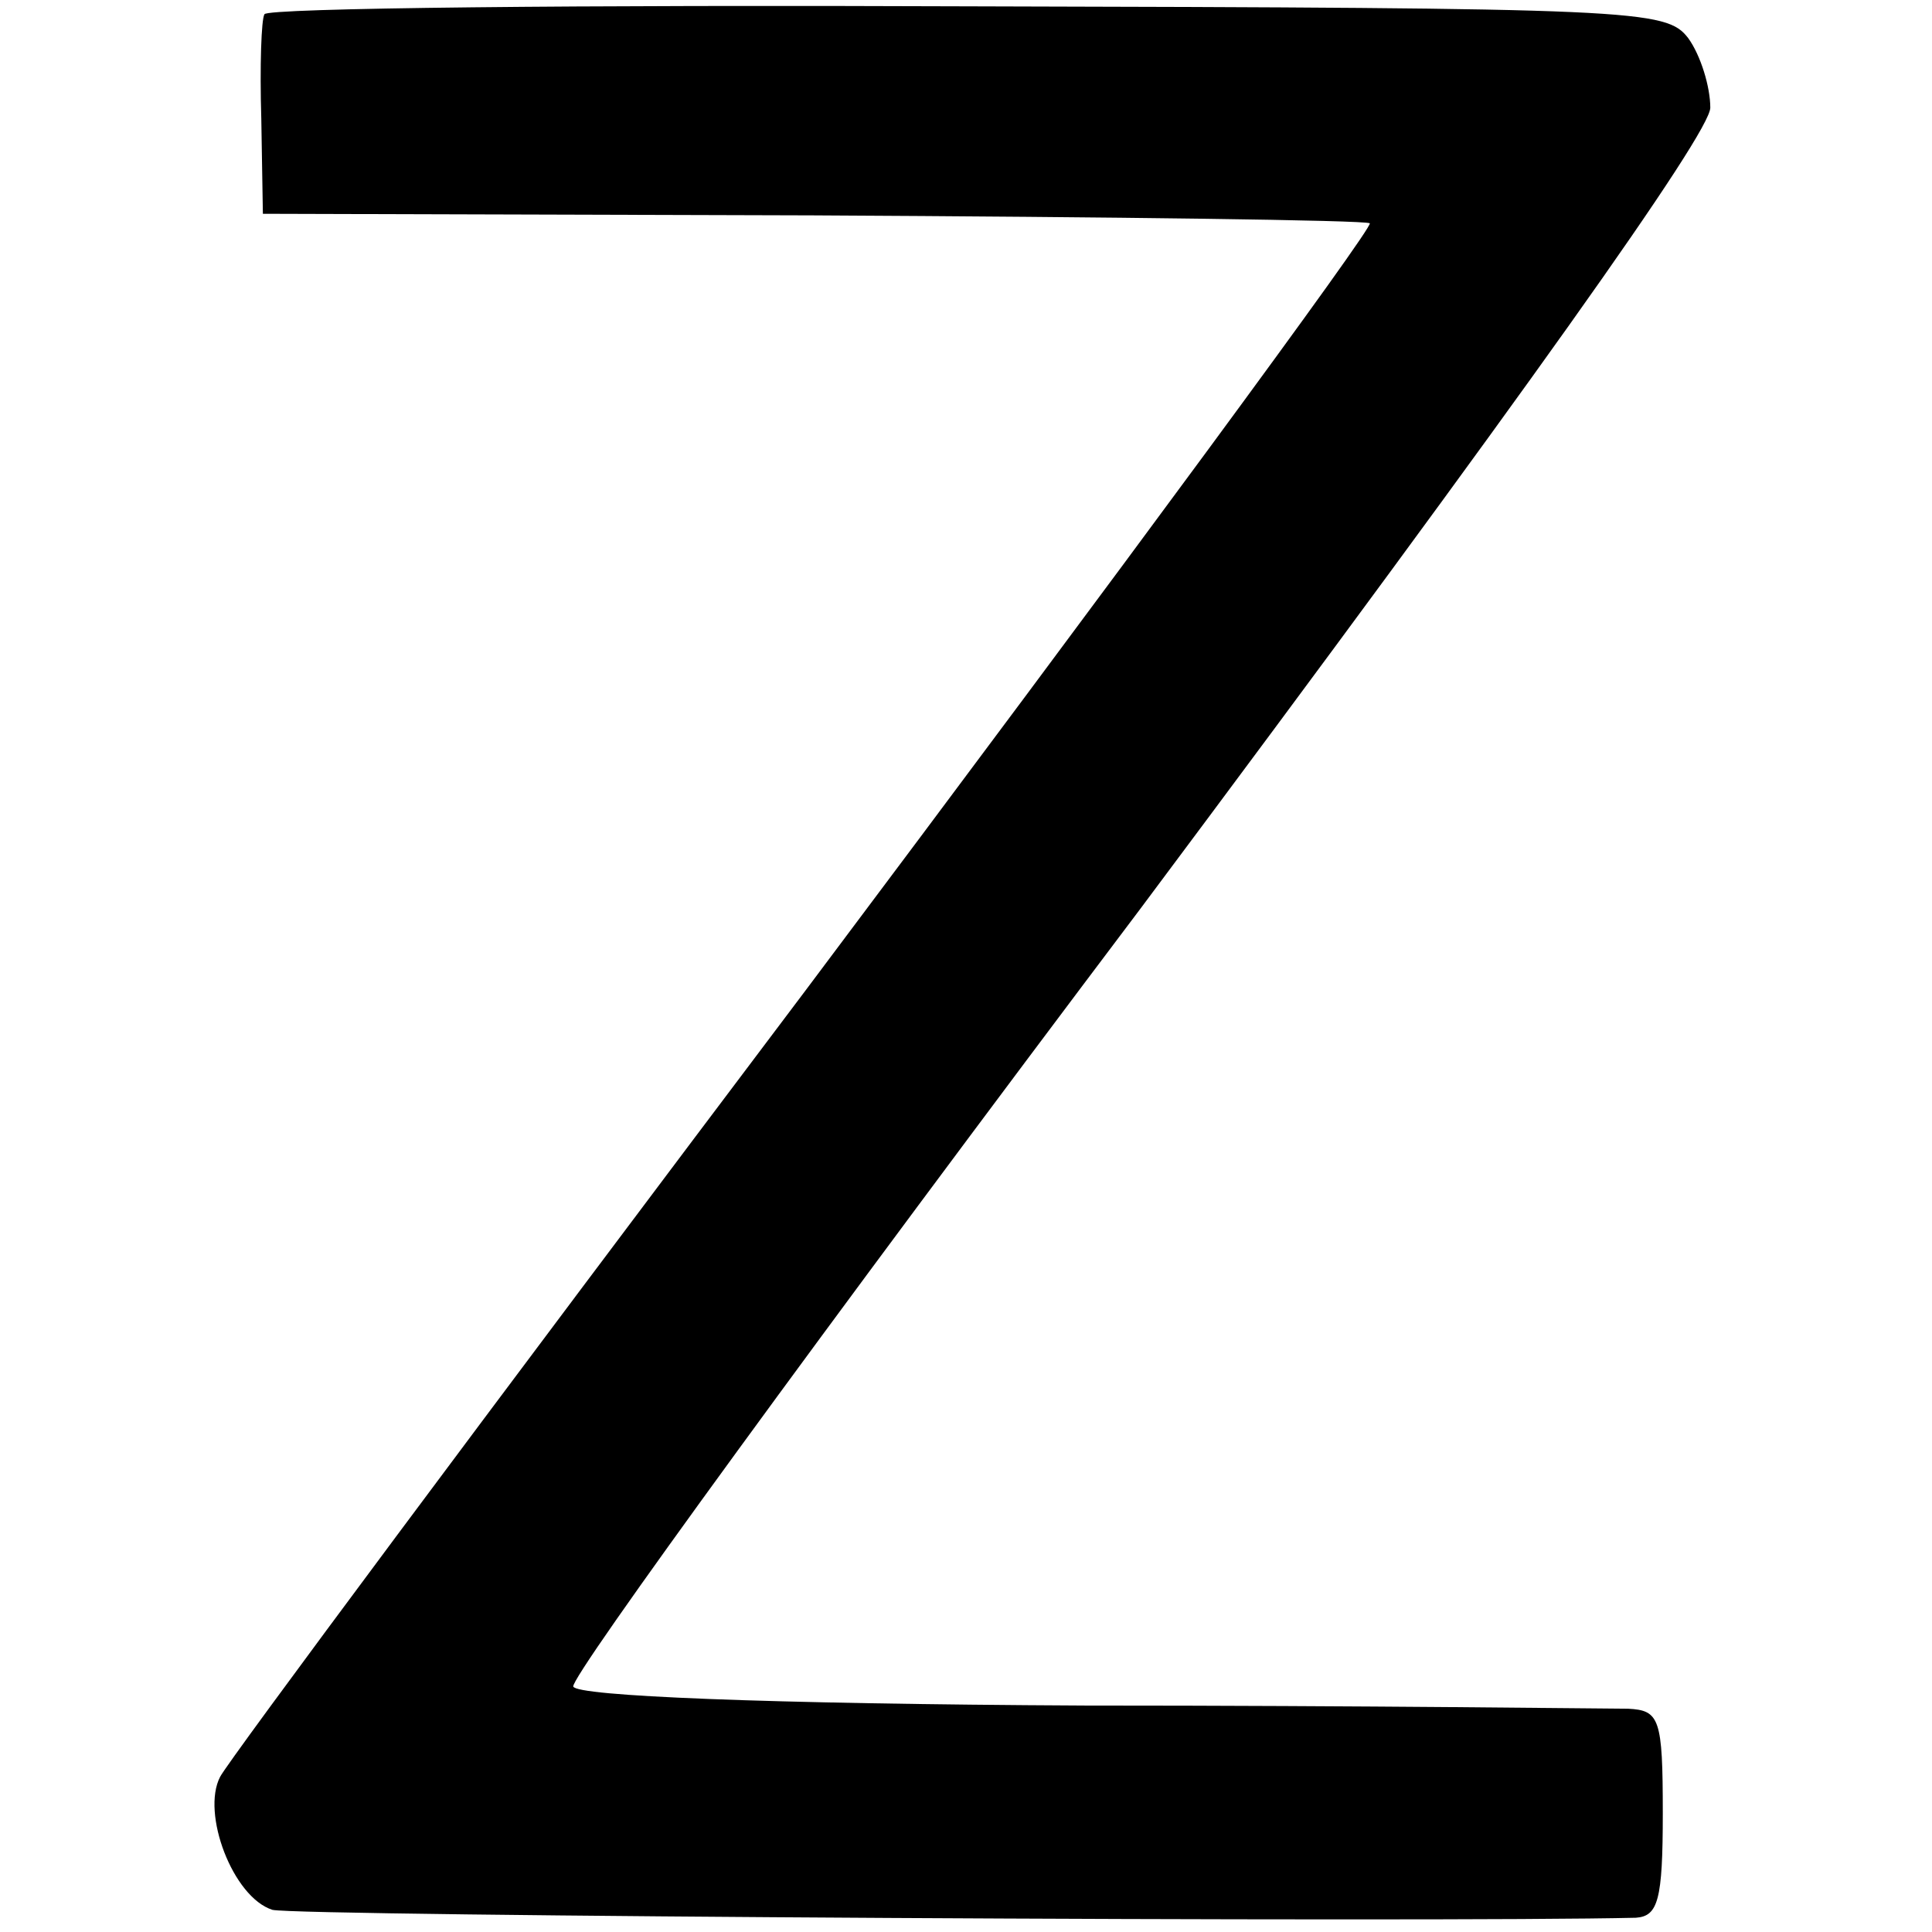 <?xml version="1.0" standalone="no"?>
<!DOCTYPE svg PUBLIC "-//W3C//DTD SVG 20010904//EN"
 "http://www.w3.org/TR/2001/REC-SVG-20010904/DTD/svg10.dtd">
<svg version="1.0" xmlns="http://www.w3.org/2000/svg"
 width="122pt" height="122pt" viewBox="0 0 122 122"
 preserveAspectRatio="xMidYMid meet">
<g transform="translate(0,122) scale(0.1,-0.1)"
fill="#000000" stroke="none">
<path d="M167 1211 c-2 -3 -3 -33 -2 -66 l1 -60 347 -1 c191 -1 349 -3 352 -5
2 -3 -158 -220 -356 -484 -199 -264 -365 -487 -370 -497 -12 -23 8 -76 33 -84
15 -4 735 -8 861 -5 14 1 17 11 17 66 0 60 -2 65 -22 66 -13 0 -167 2 -343 2
-203 1 -321 6 -323 12 -2 6 159 227 358 491 242 324 360 490 360 506 0 13 -6
33 -14 44 -14 18 -31 19 -455 20 -243 1 -443 -1 -444 -5z"/>
</g>
</svg>
